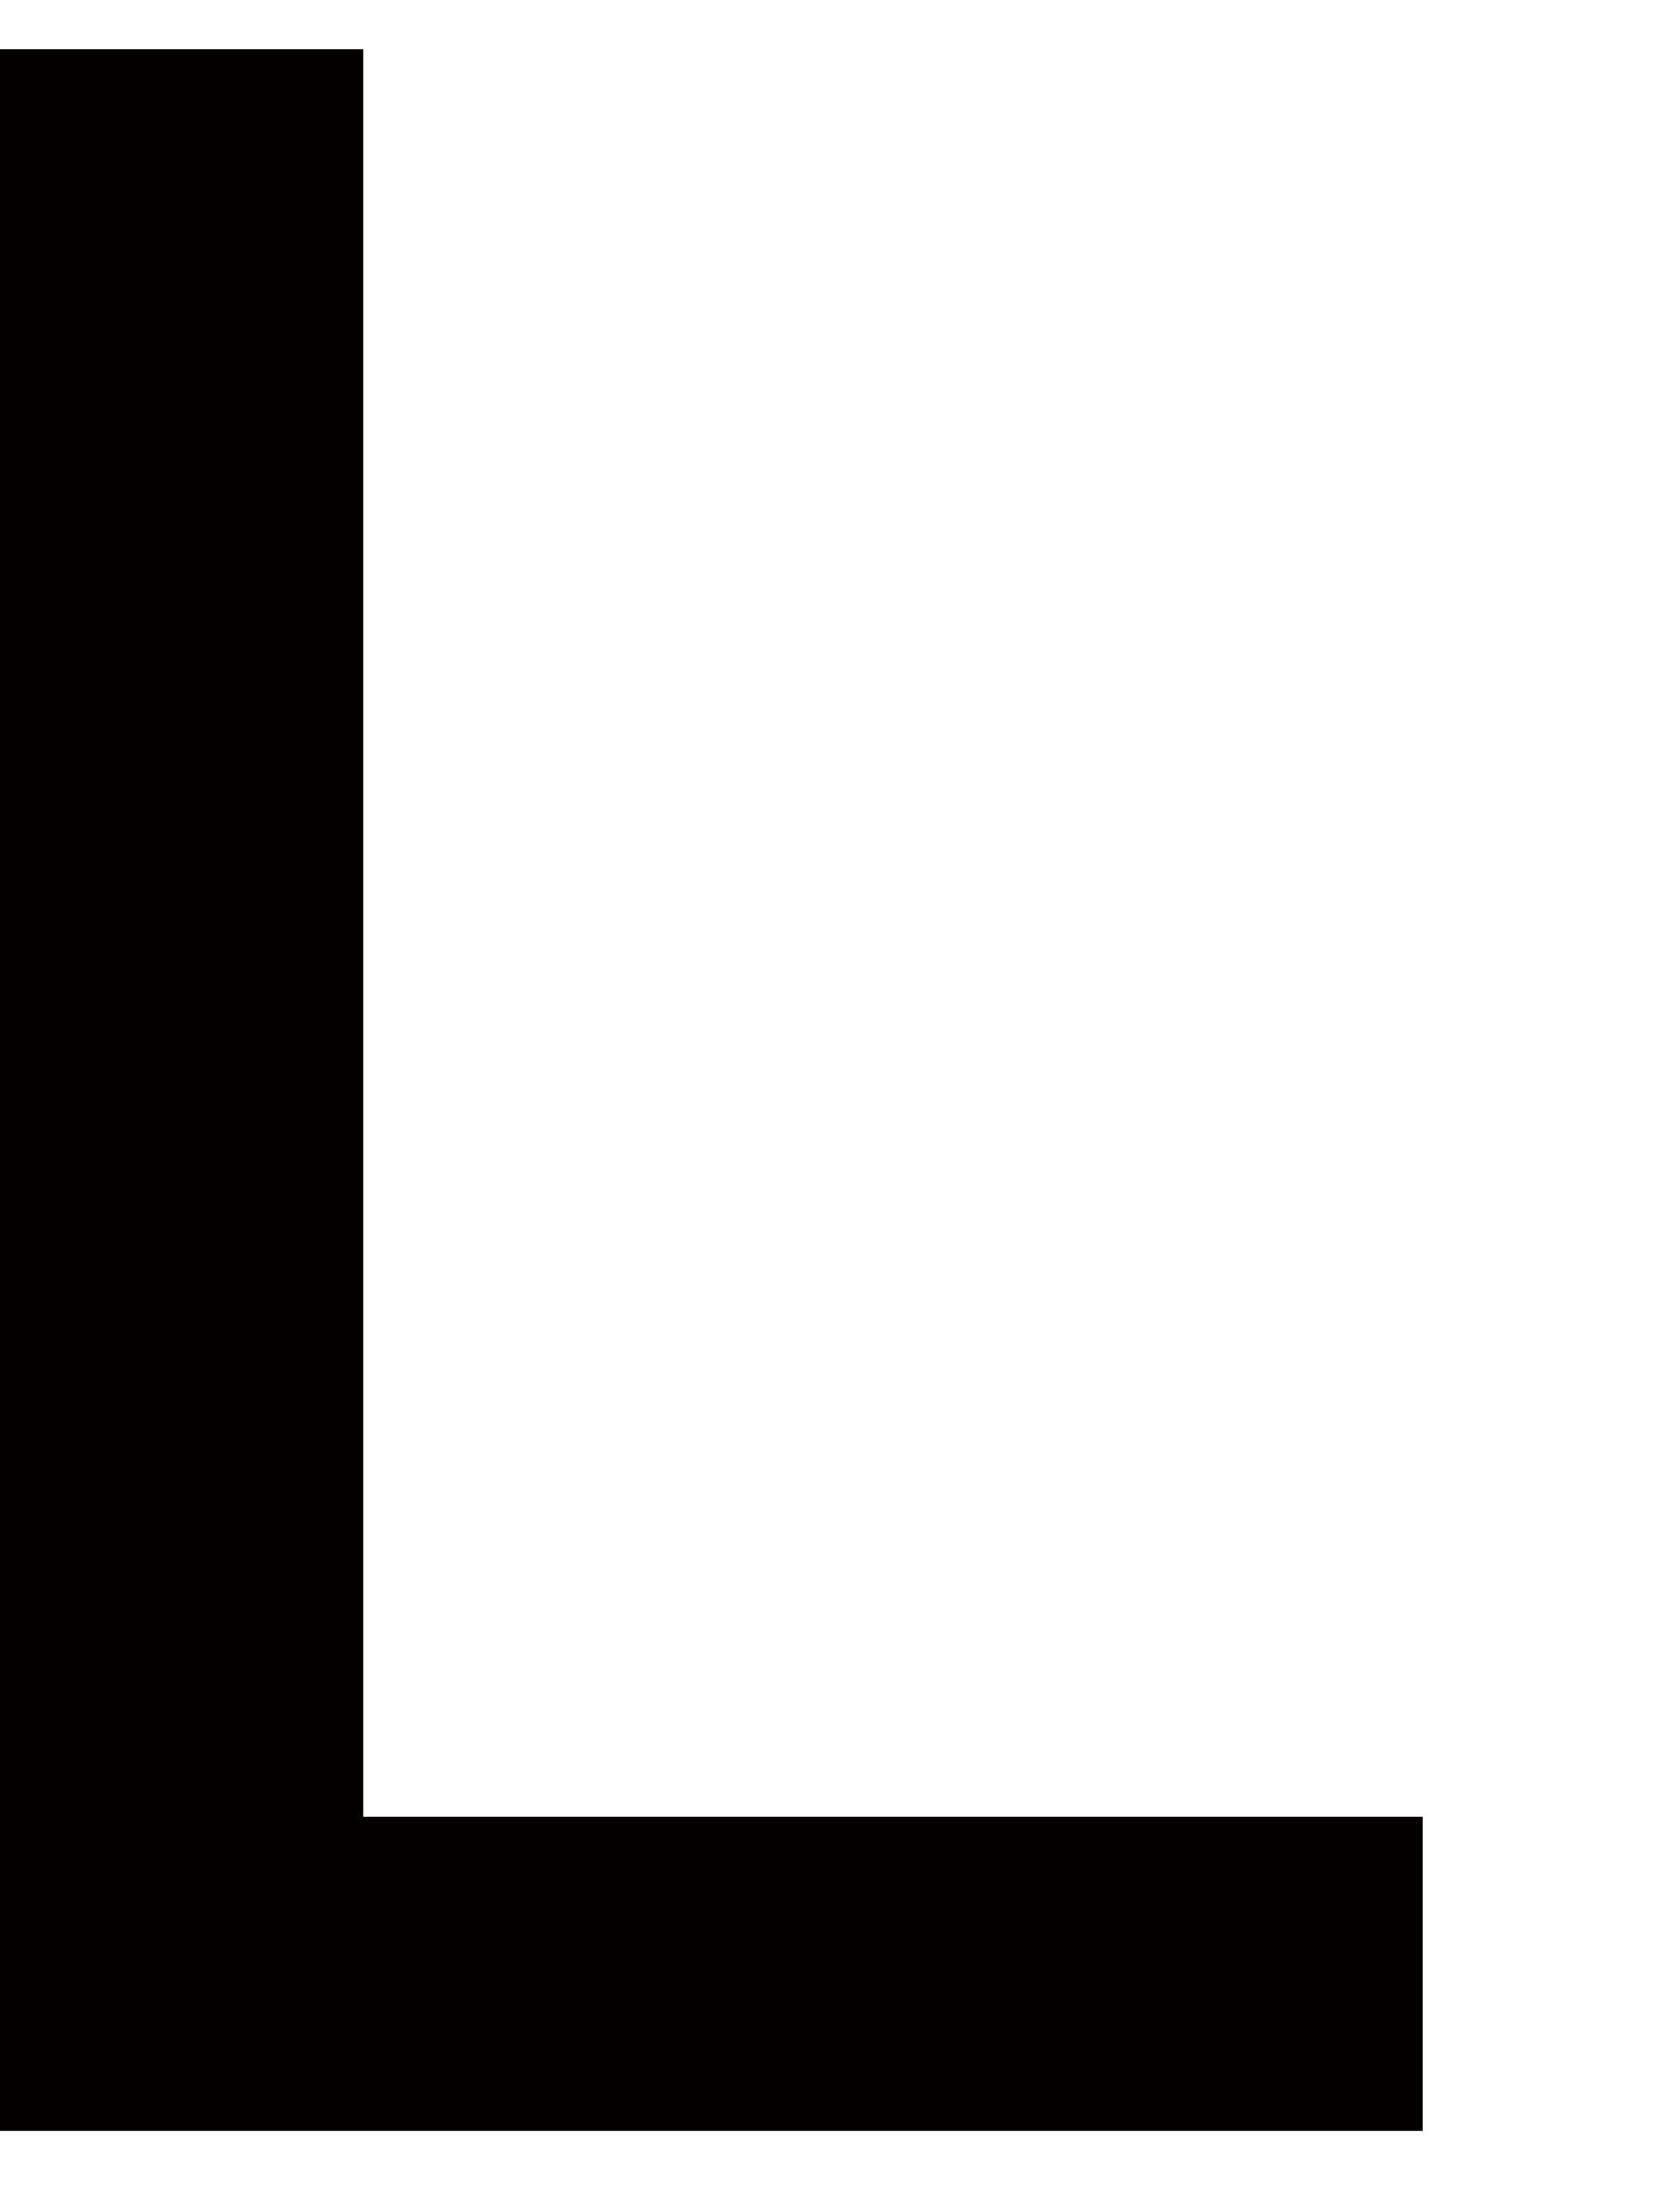 <?xml version="1.0" encoding="utf-8"?>
<!-- Generator: Adobe Illustrator 21.0.0, SVG Export Plug-In . SVG Version: 6.00 Build 0)  -->
<svg version="1.1" id="レイヤー_1" xmlns="http://www.w3.org/2000/svg" xmlns:xlink="http://www.w3.org/1999/xlink" x="0px"
	 y="0px" width="44.4px" height="57.8px" viewBox="0 0 44.4 57.8" style="enable-background:new 0 0 44.4 57.8;"
	 xml:space="preserve">
<style type="text/css">
	.st0{fill:#040000;}
</style>
<path class="st0" d="M0,1.3h9.6V48h28v8.3H0C0,56.3,0,1.3,0,1.3z"/>
</svg>
